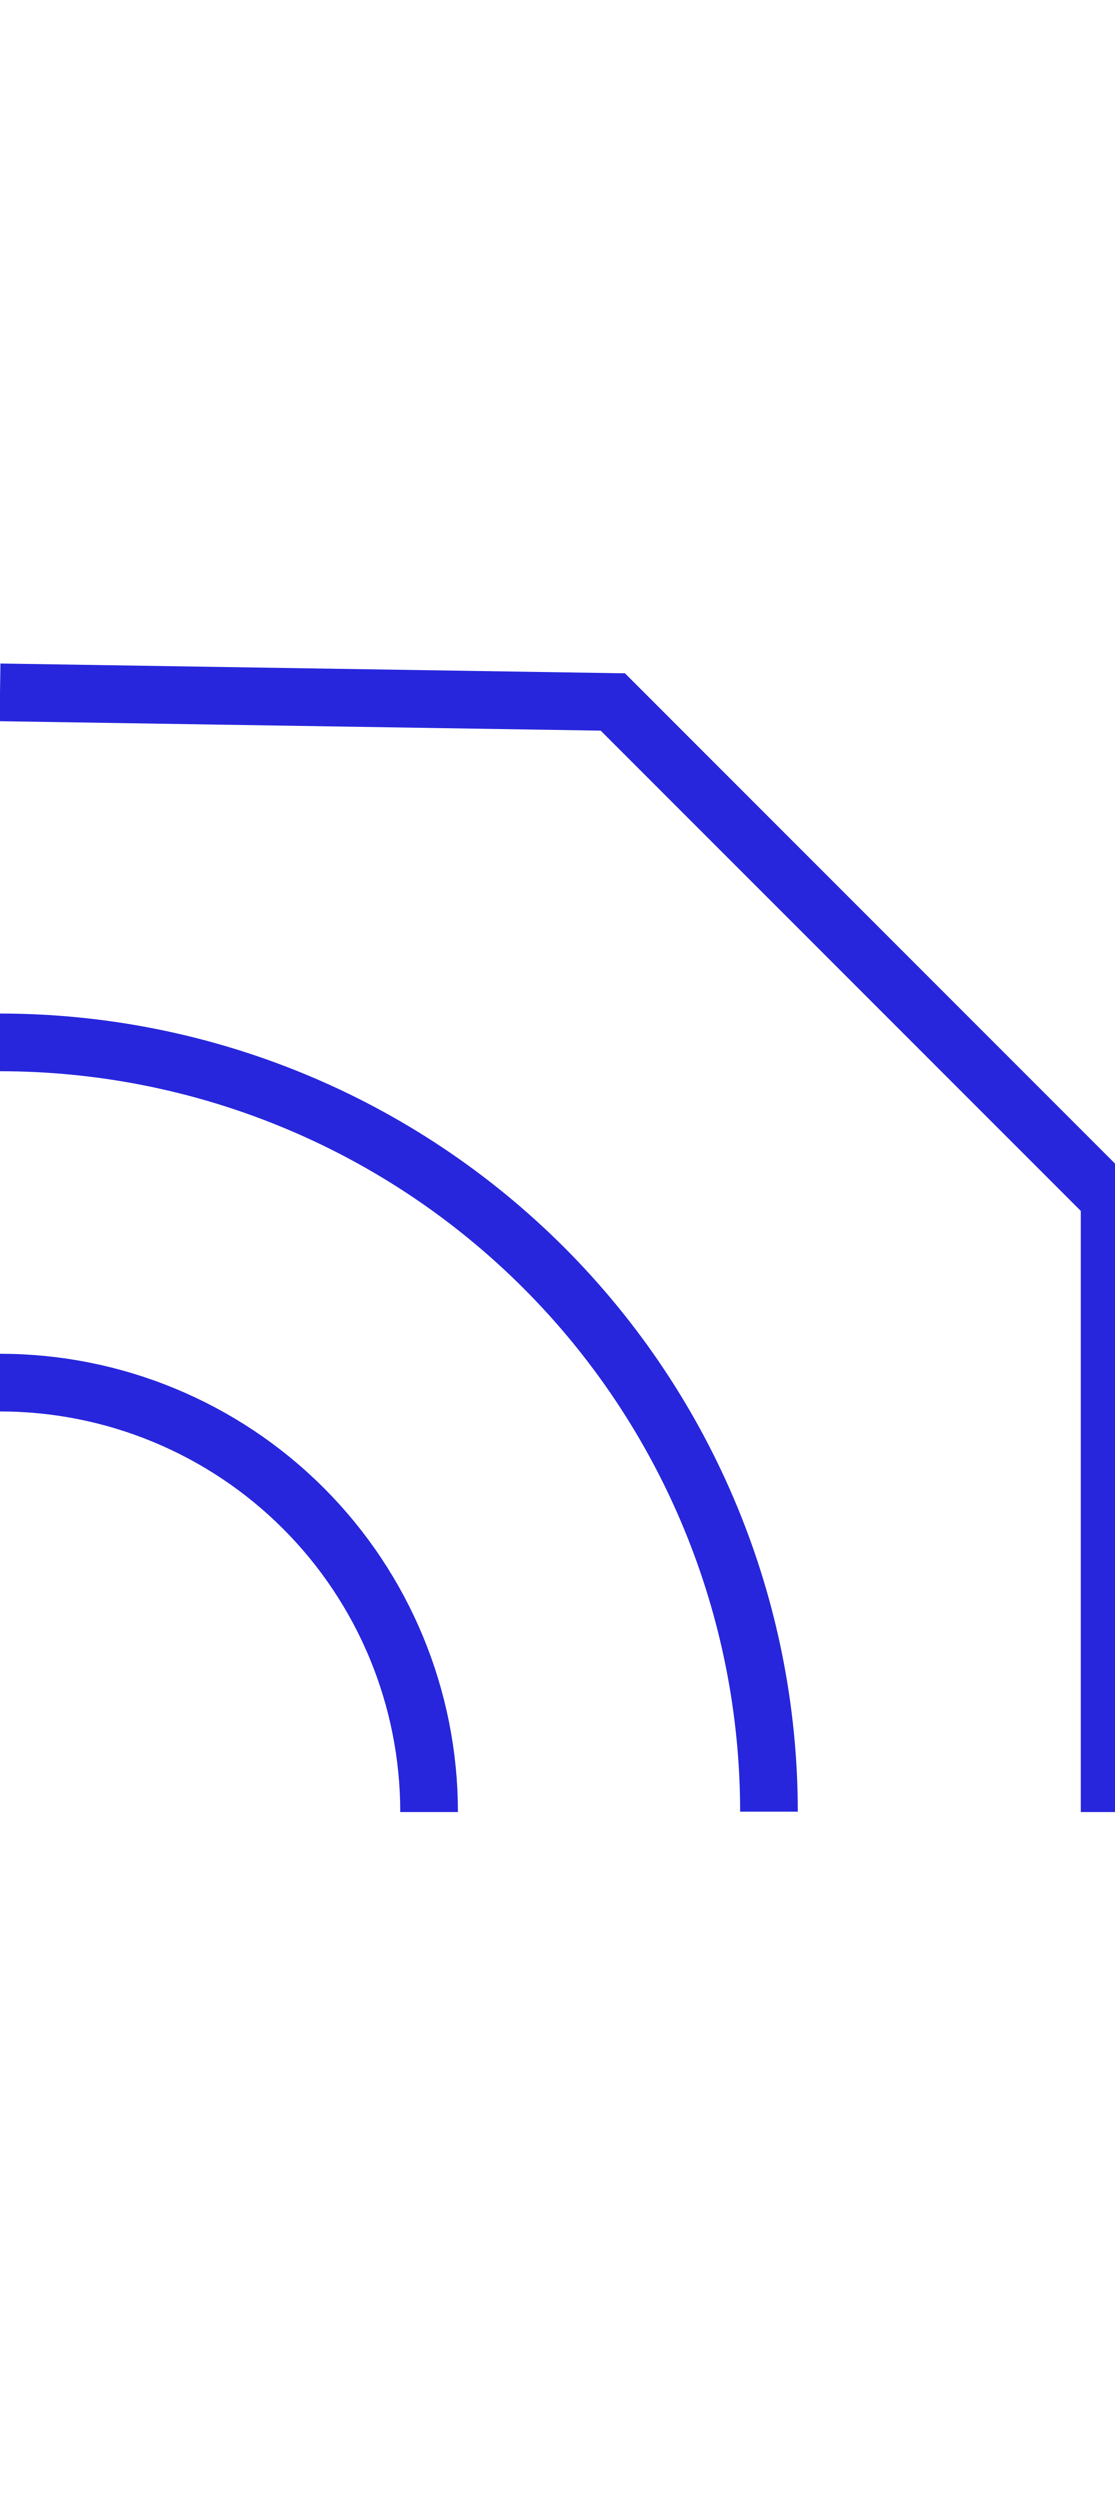 <?xml version="1.0" encoding="UTF-8"?> <svg xmlns="http://www.w3.org/2000/svg" width="29" height="65" viewBox="0 0 29 65"><path fill="none" stroke="#2726DC" stroke-width="1.5" d="M1.0658141e-14.25C15.939.25 28.86 13.171 28.86 29.11M0 9.1C5.304 9.1 10.391 11.207 14.142 14.958 17.893 18.709 20 23.796 20 29.1M-2.13162821e-14 17.945C2.961 17.945 5.8 19.121 7.893 21.215 9.986 23.309 11.161 26.149 11.16 29.11" transform="translate(0 18)"></path></svg> 